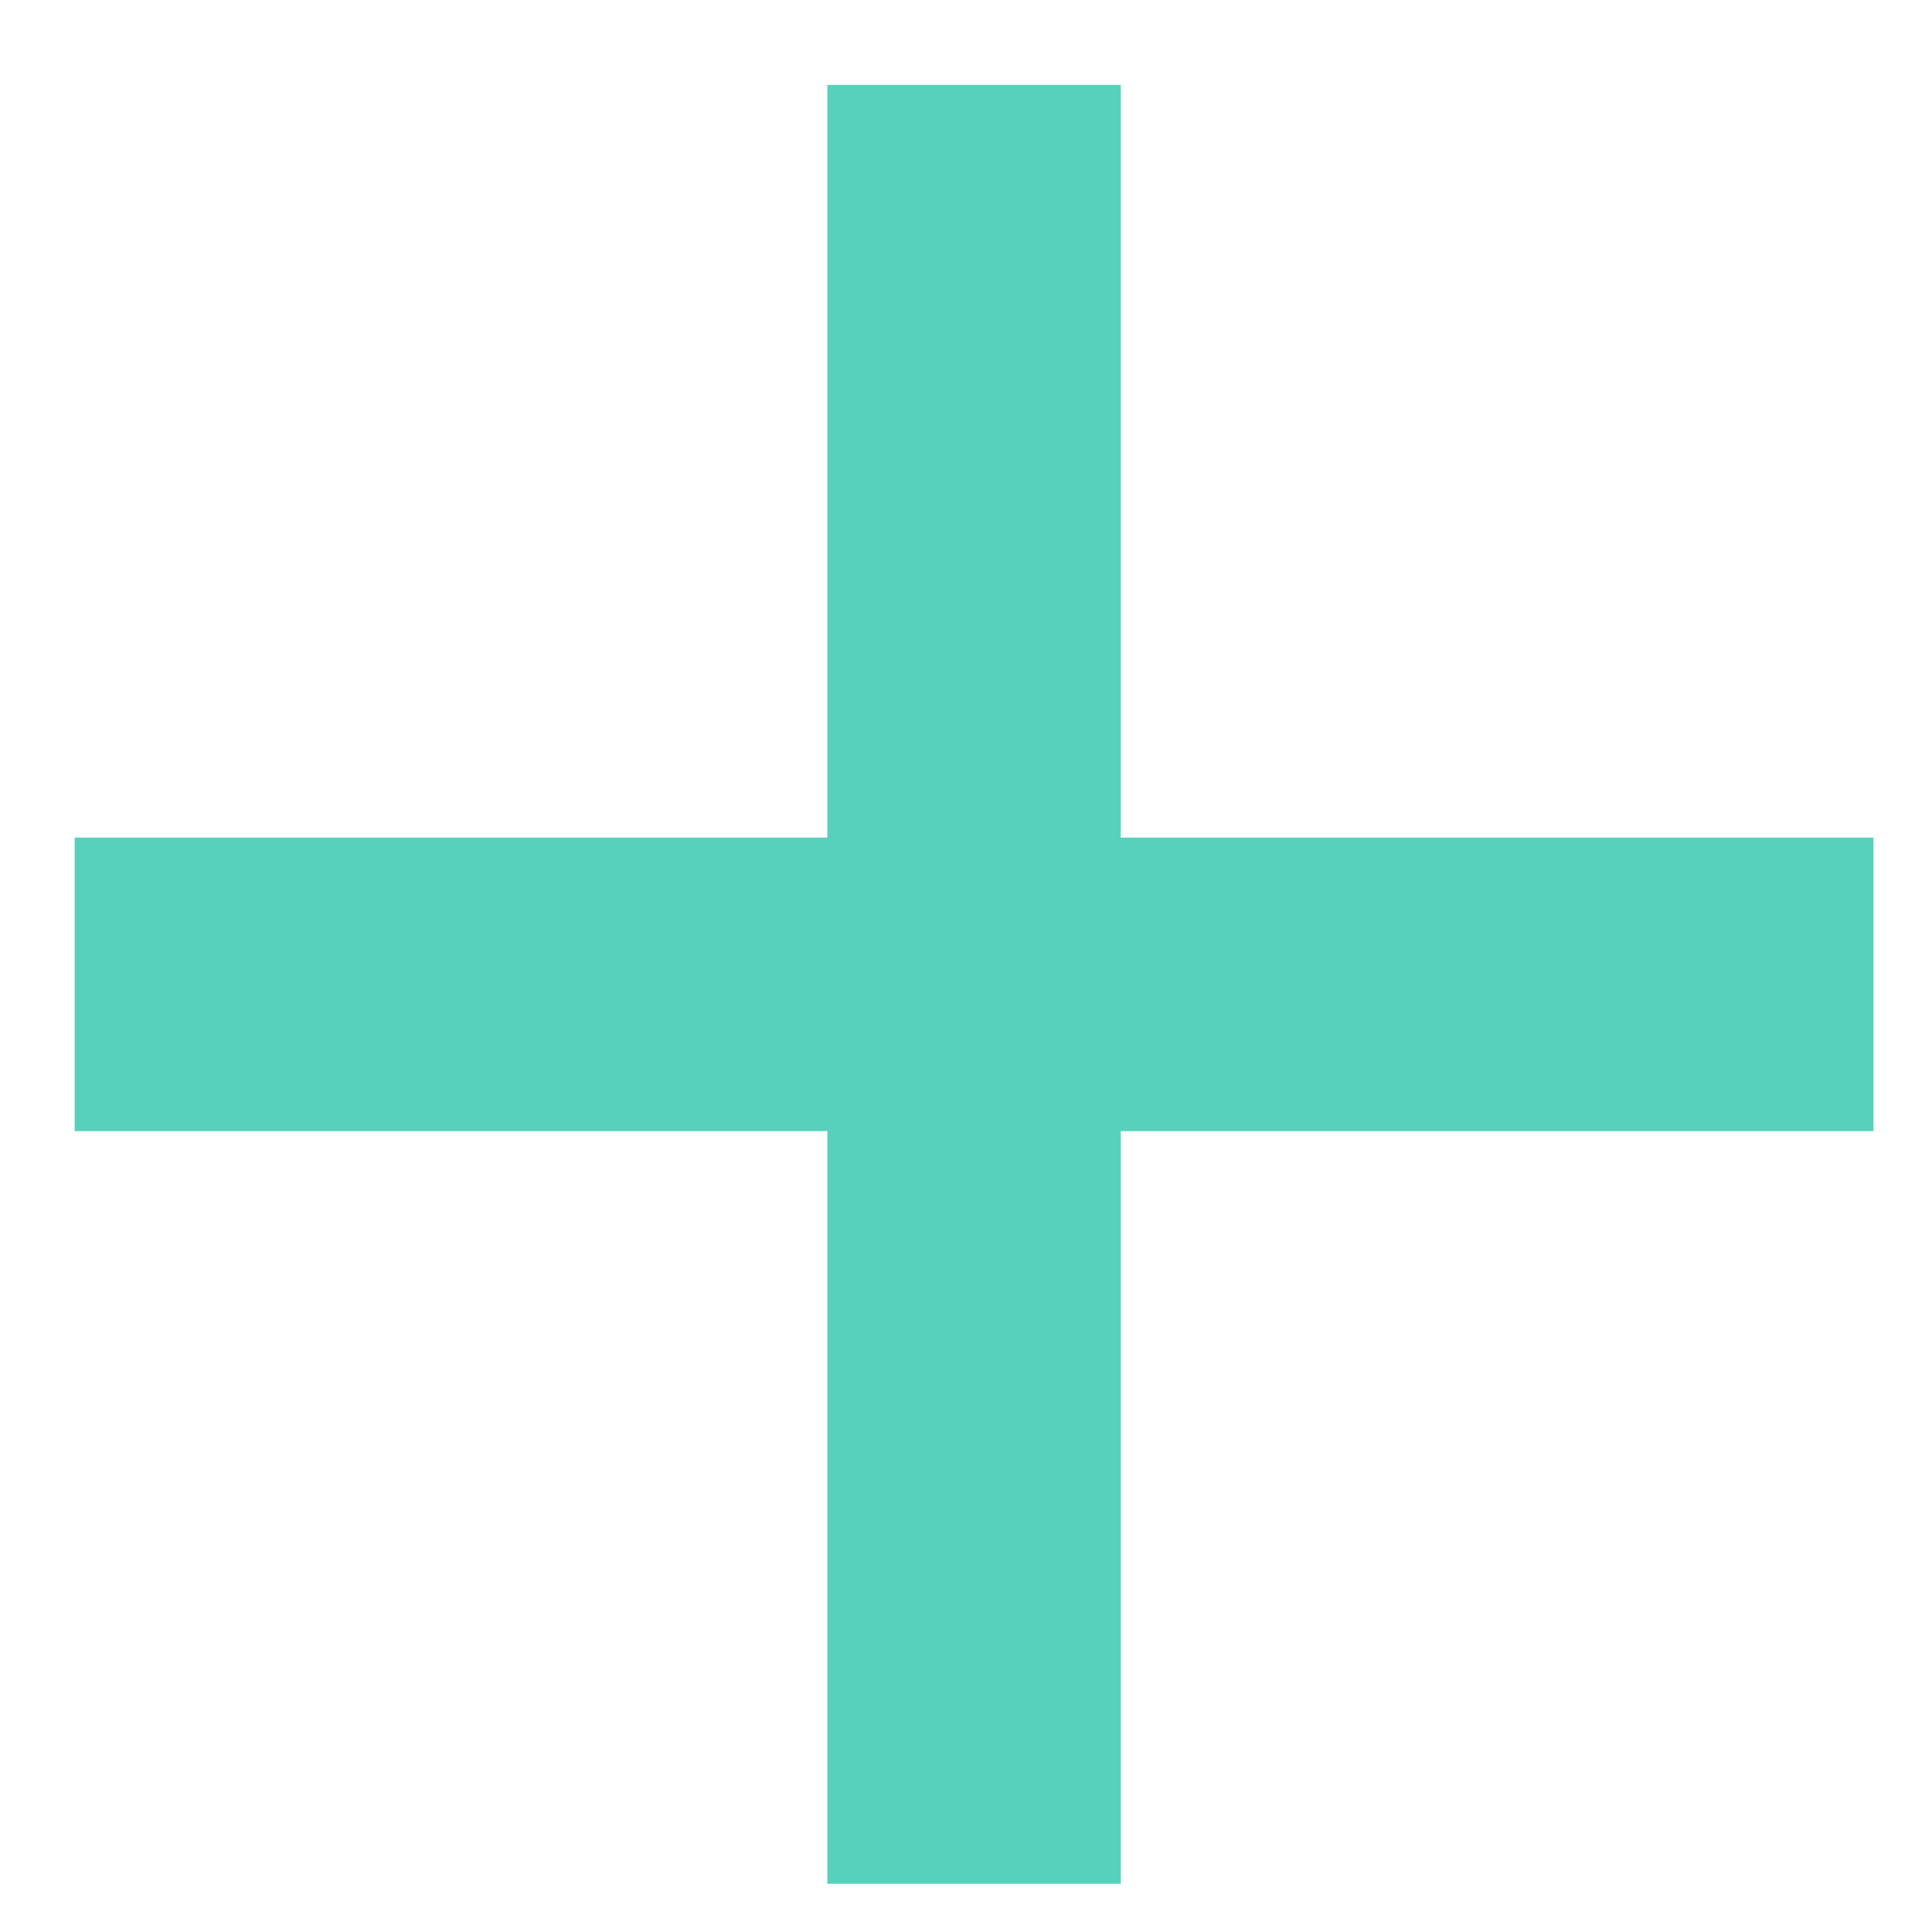 <?xml version="1.0" encoding="UTF-8"?> <svg xmlns="http://www.w3.org/2000/svg" width="17" height="17" viewBox="0 0 17 17" fill="none"> <path fill-rule="evenodd" clip-rule="evenodd" d="M9.862 16.576H7.28V9.953H0.657V7.37H7.28V0.747L9.862 0.747L9.862 7.37H16.485L16.485 9.953H9.862L9.862 16.576Z" fill="#57D1BB"></path> </svg> 
